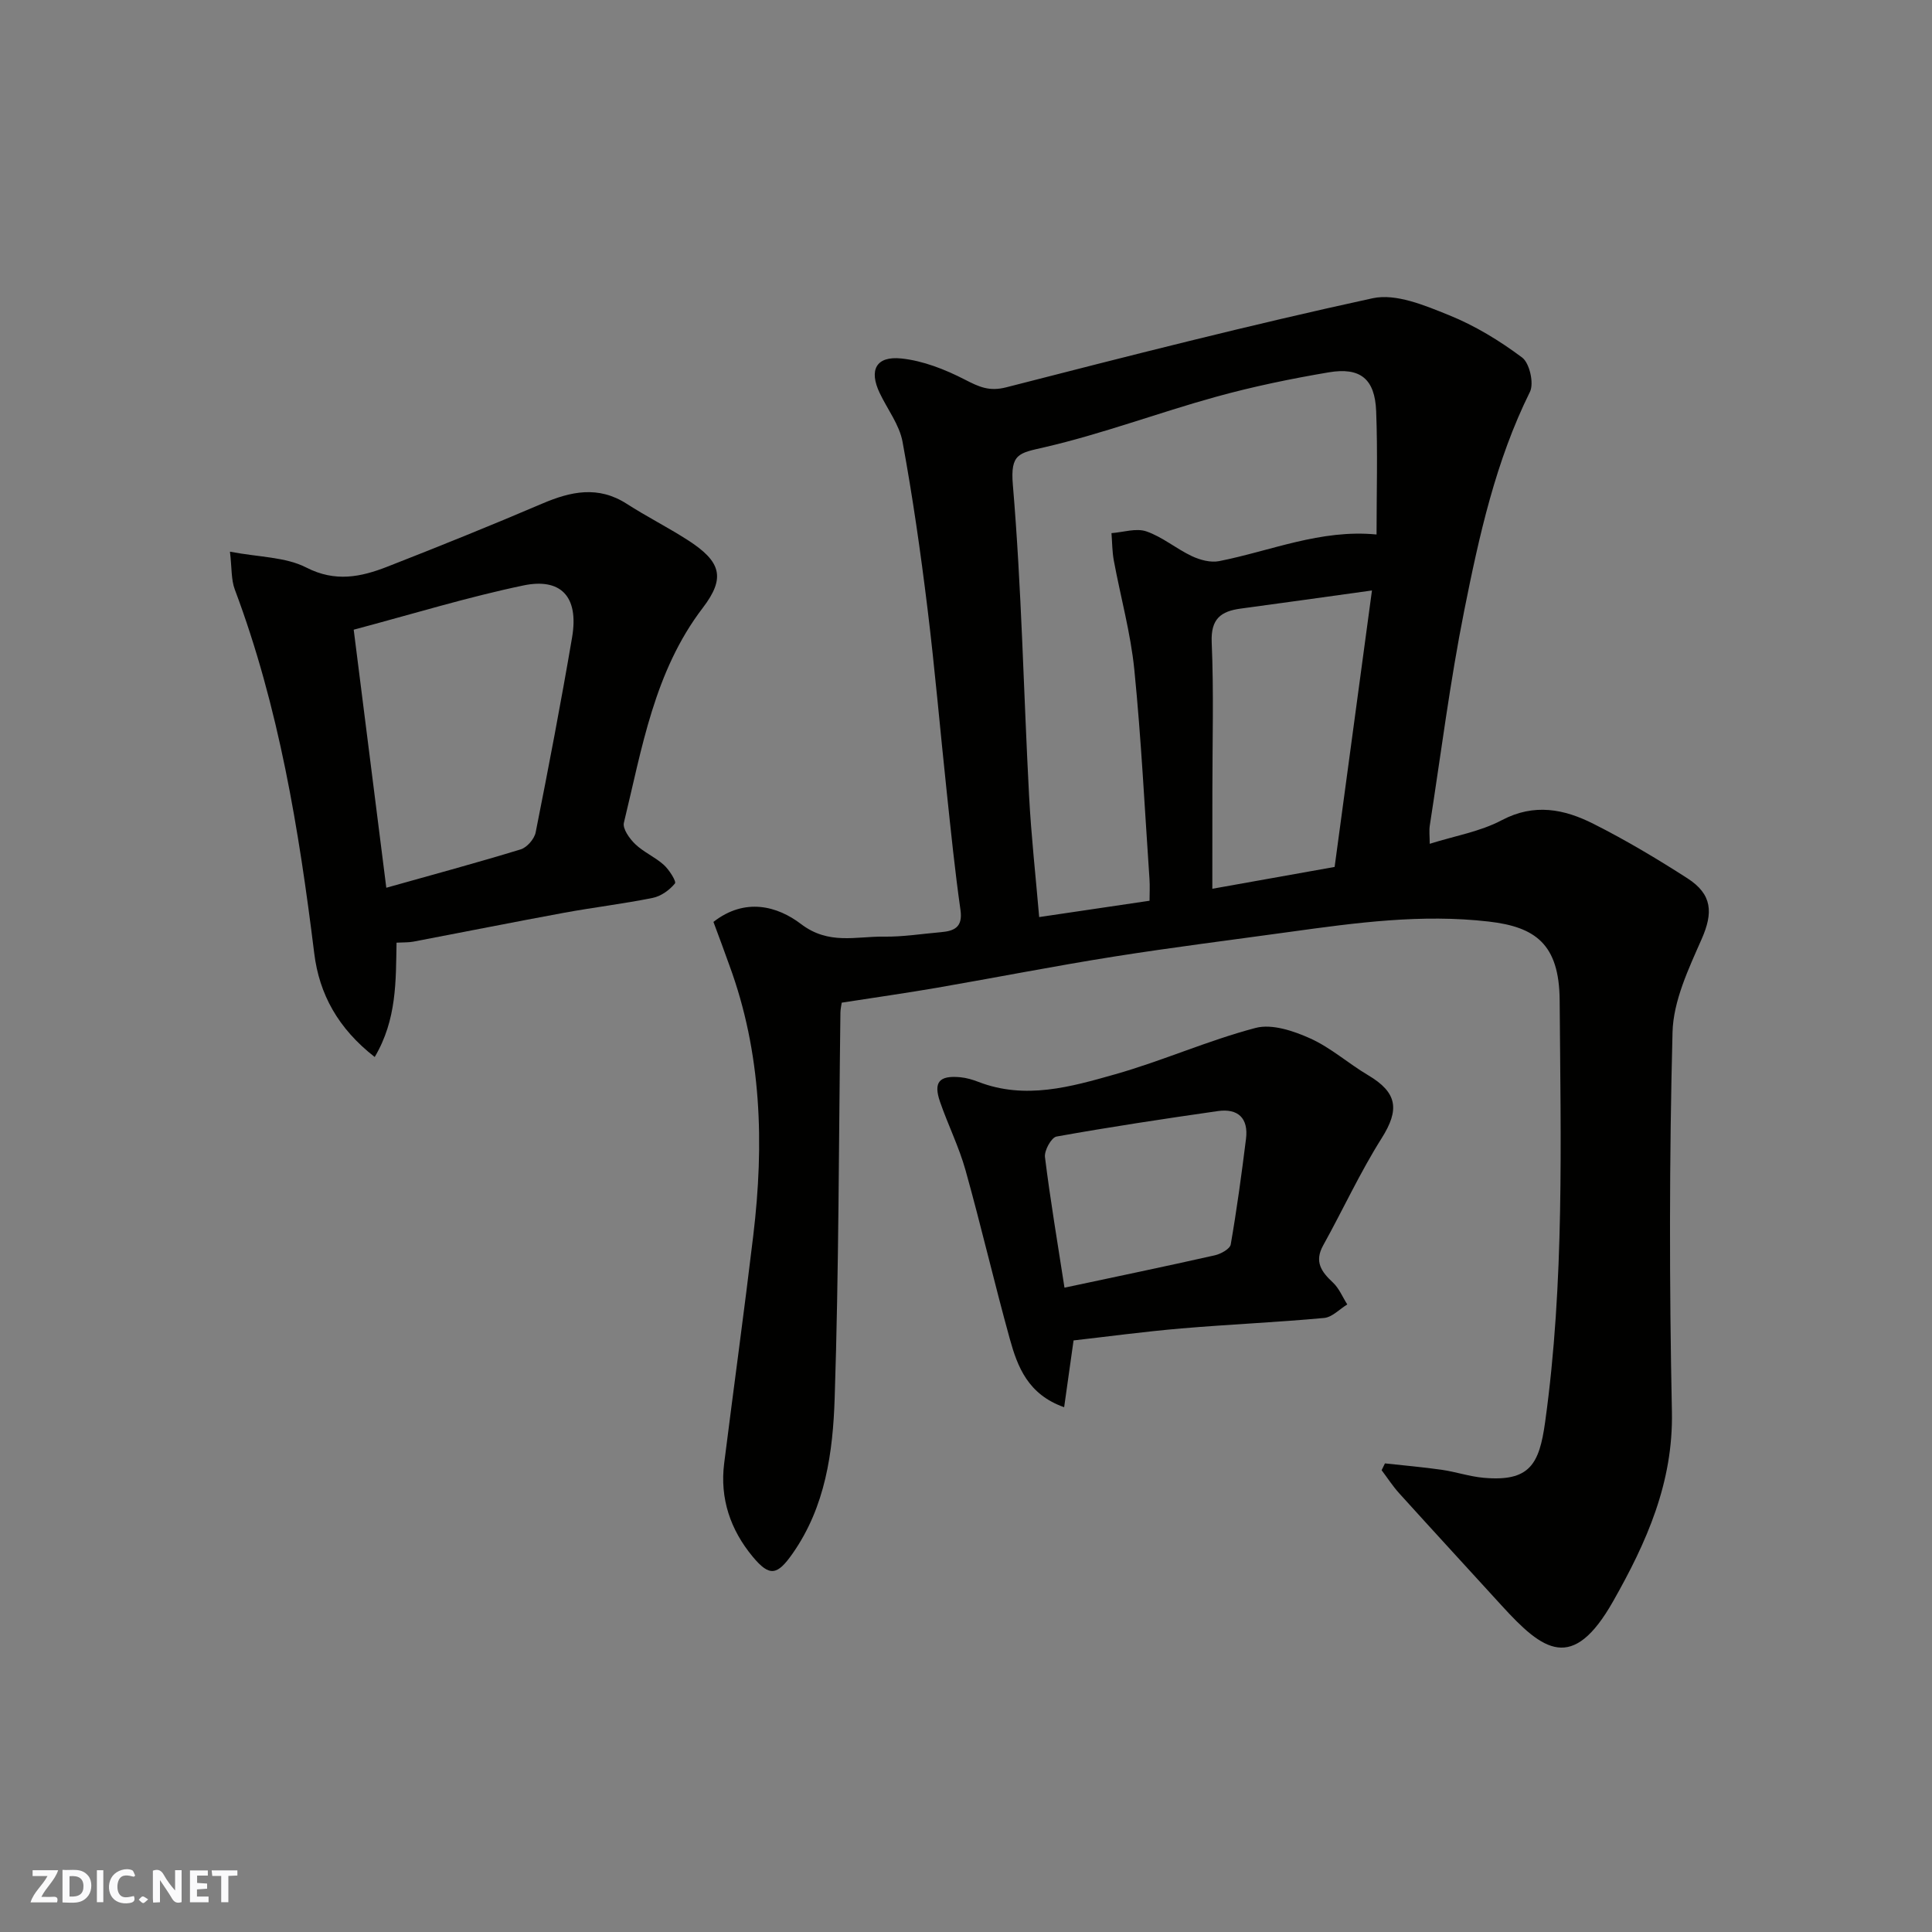 <svg enable-background="new 0 0 400 400" viewBox="0 0 400 400" xmlns="http://www.w3.org/2000/svg"><rect x="0" y="0" width="400" height="400" fill="#808080" stroke="none"/><g fill="#fafafb"><path d="m37.59 393.81c-.92.31-1.52.05-2-.78-.7-1.2-1.52-2.34-2.47-3.78v4.59c-.55.03-.95.05-1.41.07-.03-.37-.06-.64-.06-.91 0-1.91 0-3.81 0-5.7 1.13-.41 1.77-.03 2.29.91.62 1.11 1.38 2.14 2.31 3.19v-4.2h1.35v6.61z"/><path d="m12.94 393.88v-6.75c1.9.19 3.93-.54 5.37 1.29.8 1.01.78 2.88.03 3.97-1.37 1.97-3.4 1.51-5.4 1.49m1.45-1.22c2.04.12 2.92-.58 2.89-2.21-.03-1.51-.98-2.19-2.89-2z"/><path d="m11.81 393.87h-5.49c.68-2.18 2.47-3.48 3.51-5.45h-3.08v-1.21h5.29c-.71 2.13-2.44 3.48-3.47 5.51.86 0 1.63.04 2.39-.01.79-.05 1.14.21.85 1.16"/><path d="m39.33 393.86v-6.61h3.7v1.07h-2.22v1.52c.68.04 1.34.09 2.07.13v1.07c-.72.05-1.38.09-2.1.14v1.48h2.4v1.19h-3.85z"/><path d="m27.71 388.56c-1.15-.3-2.46-.61-3.1.64-.37.73-.41 1.93-.06 2.67.63 1.35 1.99.93 3.17.68.35.94-.01 1.32-.93 1.46-1.62.25-3.05-.27-3.76-1.48-.73-1.24-.6-3.03.31-4.17.88-1.11 2.71-1.7 4-1.16.32.13.44.74.65 1.12-.1.08-.19.16-.28.24"/><path d="m49.15 387.24v1.07c-.59.02-1.17.05-1.87.08v5.44h-1.48v-5.44h-1.85c-.05-.4-.08-.73-.13-1.15z"/><path d="m20.06 387.21h1.33v6.62h-1.33z"/><path d="m30.68 393.25c-.49.38-.8.79-1.05.76-.32-.05-.6-.45-.9-.7.26-.24.51-.64.8-.67.29-.04.62.3 1.15.61"/></g><path d="m147.71 190.87c6.58-5.13 13.29-3.25 18.13.44 5.75 4.38 11.39 2.53 17.14 2.61 3.93.06 7.86-.58 11.8-.92 2.78-.24 4.58-1.01 4.08-4.57-1.15-8.1-1.98-16.25-2.84-24.39-1.36-12.73-2.45-25.49-4.01-38.19-1.41-11.5-3.05-22.99-5.15-34.39-.65-3.53-3.12-6.71-4.72-10.07-2.27-4.75-.8-7.72 4.48-7.17 4.5.47 9.06 2.27 13.14 4.37 2.9 1.49 5.03 2.51 8.57 1.6 25.21-6.47 50.44-12.92 75.86-18.44 4.82-1.05 10.8 1.48 15.78 3.49 5.39 2.17 10.52 5.3 15.18 8.79 1.53 1.15 2.48 5.33 1.61 7.1-7.11 14.34-10.51 29.79-13.6 45.25-2.94 14.72-4.82 29.65-7.13 44.49-.18 1.13-.02 2.31-.02 3.83 5.2-1.64 10.45-2.52 14.92-4.89 6.74-3.56 12.94-2.29 18.97.75 6.69 3.37 13.16 7.23 19.46 11.28 5.21 3.35 5.32 7.18 2.96 12.56-2.71 6.16-5.87 12.79-6.04 19.29-.68 26.18-.67 52.39-.13 78.57.3 14.68-5.25 27.07-12.17 39.27-8.4 14.82-14.47 10.33-23.09.87-7.06-7.74-14.16-15.45-21.19-23.22-1.34-1.48-2.44-3.19-3.65-4.79.23-.47.46-.94.69-1.41 3.93.43 7.88.77 11.79 1.33 2.9.42 5.73 1.39 8.63 1.65 9.57.86 11.53-2.82 12.74-11.52 4.03-29 3.22-58.21 3.01-87.37-.09-11.65-5.07-15.16-14.67-16.27-13.96-1.61-27.54.25-41.21 2.14-12.15 1.68-24.33 3.2-36.45 5.12-12.24 1.94-24.41 4.34-36.62 6.45-6.43 1.11-12.9 2.02-19.69 3.08-.07.52-.26 1.3-.27 2.09-.35 26.59-.32 53.2-1.19 79.78-.36 11.19-1.91 22.49-8.71 32.18-3.17 4.52-4.75 4.89-8.27.64-4.59-5.53-6.82-12.02-5.9-19.3 1.98-15.74 4.15-31.46 6.03-47.21 2.27-18.97 1.75-37.74-4.96-55.94-1.03-2.91-2.11-5.79-3.29-8.96zm90.29-4.38c0-1.52.09-3-.01-4.46-.99-14.47-1.7-28.96-3.14-43.38-.76-7.58-2.84-15.03-4.24-22.56-.35-1.87-.34-3.8-.49-5.71 2.43-.18 5.11-1.09 7.23-.36 3.33 1.15 6.18 3.6 9.41 5.12 1.68.79 3.86 1.38 5.62 1.04 10.72-2.11 21-6.64 32.62-5.52 0-8.58.25-17.06-.08-25.53-.26-6.68-3.27-9.15-9.83-8.04-7.86 1.33-15.71 2.95-23.39 5.08-11.9 3.29-23.53 7.68-35.54 10.45-5.17 1.19-7.01 1.28-6.46 7.76 1.81 21.4 2.22 42.91 3.36 64.37.44 8.34 1.37 16.66 2.09 25.12 7.63-1.13 14.87-2.2 22.85-3.38zm13-2.48c8.67-1.55 16.79-3 25.32-4.52 2.57-19.04 5.12-37.9 7.73-57.24-9.44 1.31-18.3 2.56-27.16 3.75-4.12.55-6.23 2.12-6.02 6.98.44 10.3.14 20.64.14 30.96-.01 6.62-.01 13.24-.01 20.07z" fill="#010100"/><path d="m47.61 114.22c6.05 1.15 11.51 1.08 15.8 3.28 6.03 3.09 11.32 1.96 16.8-.18 10.73-4.2 21.43-8.51 32.02-13.04 5.96-2.55 11.62-3.77 17.53.03 4.12 2.65 8.51 4.86 12.63 7.51 6.91 4.44 7.88 7.79 3.12 14.02-10.08 13.19-12.58 29.07-16.34 44.5-.3 1.24 1.17 3.3 2.35 4.43 1.74 1.67 4.11 2.67 5.91 4.29 1.12 1.01 2.65 3.44 2.31 3.85-1.12 1.37-2.89 2.65-4.61 2.99-6.07 1.23-12.25 1.96-18.35 3.08-10.42 1.92-20.81 4-31.22 5.98-.97.18-1.98.13-3.46.21-.15 7.88.08 15.91-4.52 23.67-7.58-5.9-11.48-13.01-12.52-21.46-3.17-25.63-7.31-51.02-16.45-75.34-.77-2.06-.6-4.46-1-7.82zm32.37 69.58c9.71-2.73 18.82-5.19 27.84-7.95 1.29-.4 2.81-2.15 3.08-3.5 2.67-13.42 5.24-26.87 7.54-40.36 1.49-8.73-2.55-12.35-10.07-10.78-11.55 2.41-22.88 5.9-35.14 9.16 2.27 17.99 4.48 35.51 6.75 53.43z" fill="#010100"/><path d="m222.27 277.52c-.66 4.67-1.27 9.04-1.95 13.83-7.47-2.64-9.64-8.32-11.25-14.14-3.21-11.59-5.92-23.32-9.16-34.9-1.35-4.84-3.63-9.4-5.28-14.17-1.42-4.09-.19-5.52 4.18-5.11 1.28.12 2.57.5 3.78.97 9.67 3.73 19.09 1.03 28.29-1.58 9.81-2.78 19.23-7.01 29.08-9.6 3.39-.89 7.86.62 11.32 2.18 4.26 1.92 7.89 5.19 11.96 7.6 6.12 3.62 6.54 7.15 2.82 13.05-4.49 7.11-8.02 14.82-12.11 22.19-1.87 3.37-.39 5.45 2.01 7.69 1.29 1.2 2 3.01 2.98 4.54-1.6.97-3.13 2.65-4.8 2.8-9.84.91-19.73 1.33-29.58 2.17-7.71.66-15.37 1.7-22.29 2.48zm-1.88-10.92c10.41-2.22 20.78-4.37 31.12-6.7 1.25-.28 3.14-1.32 3.3-2.25 1.26-7.25 2.25-14.55 3.16-21.85.54-4.28-1.64-6.37-5.85-5.76-11.15 1.6-22.3 3.28-33.38 5.27-1.06.19-2.56 2.89-2.39 4.25 1.1 8.9 2.61 17.76 4.04 27.04z" fill="#010100"/></svg>